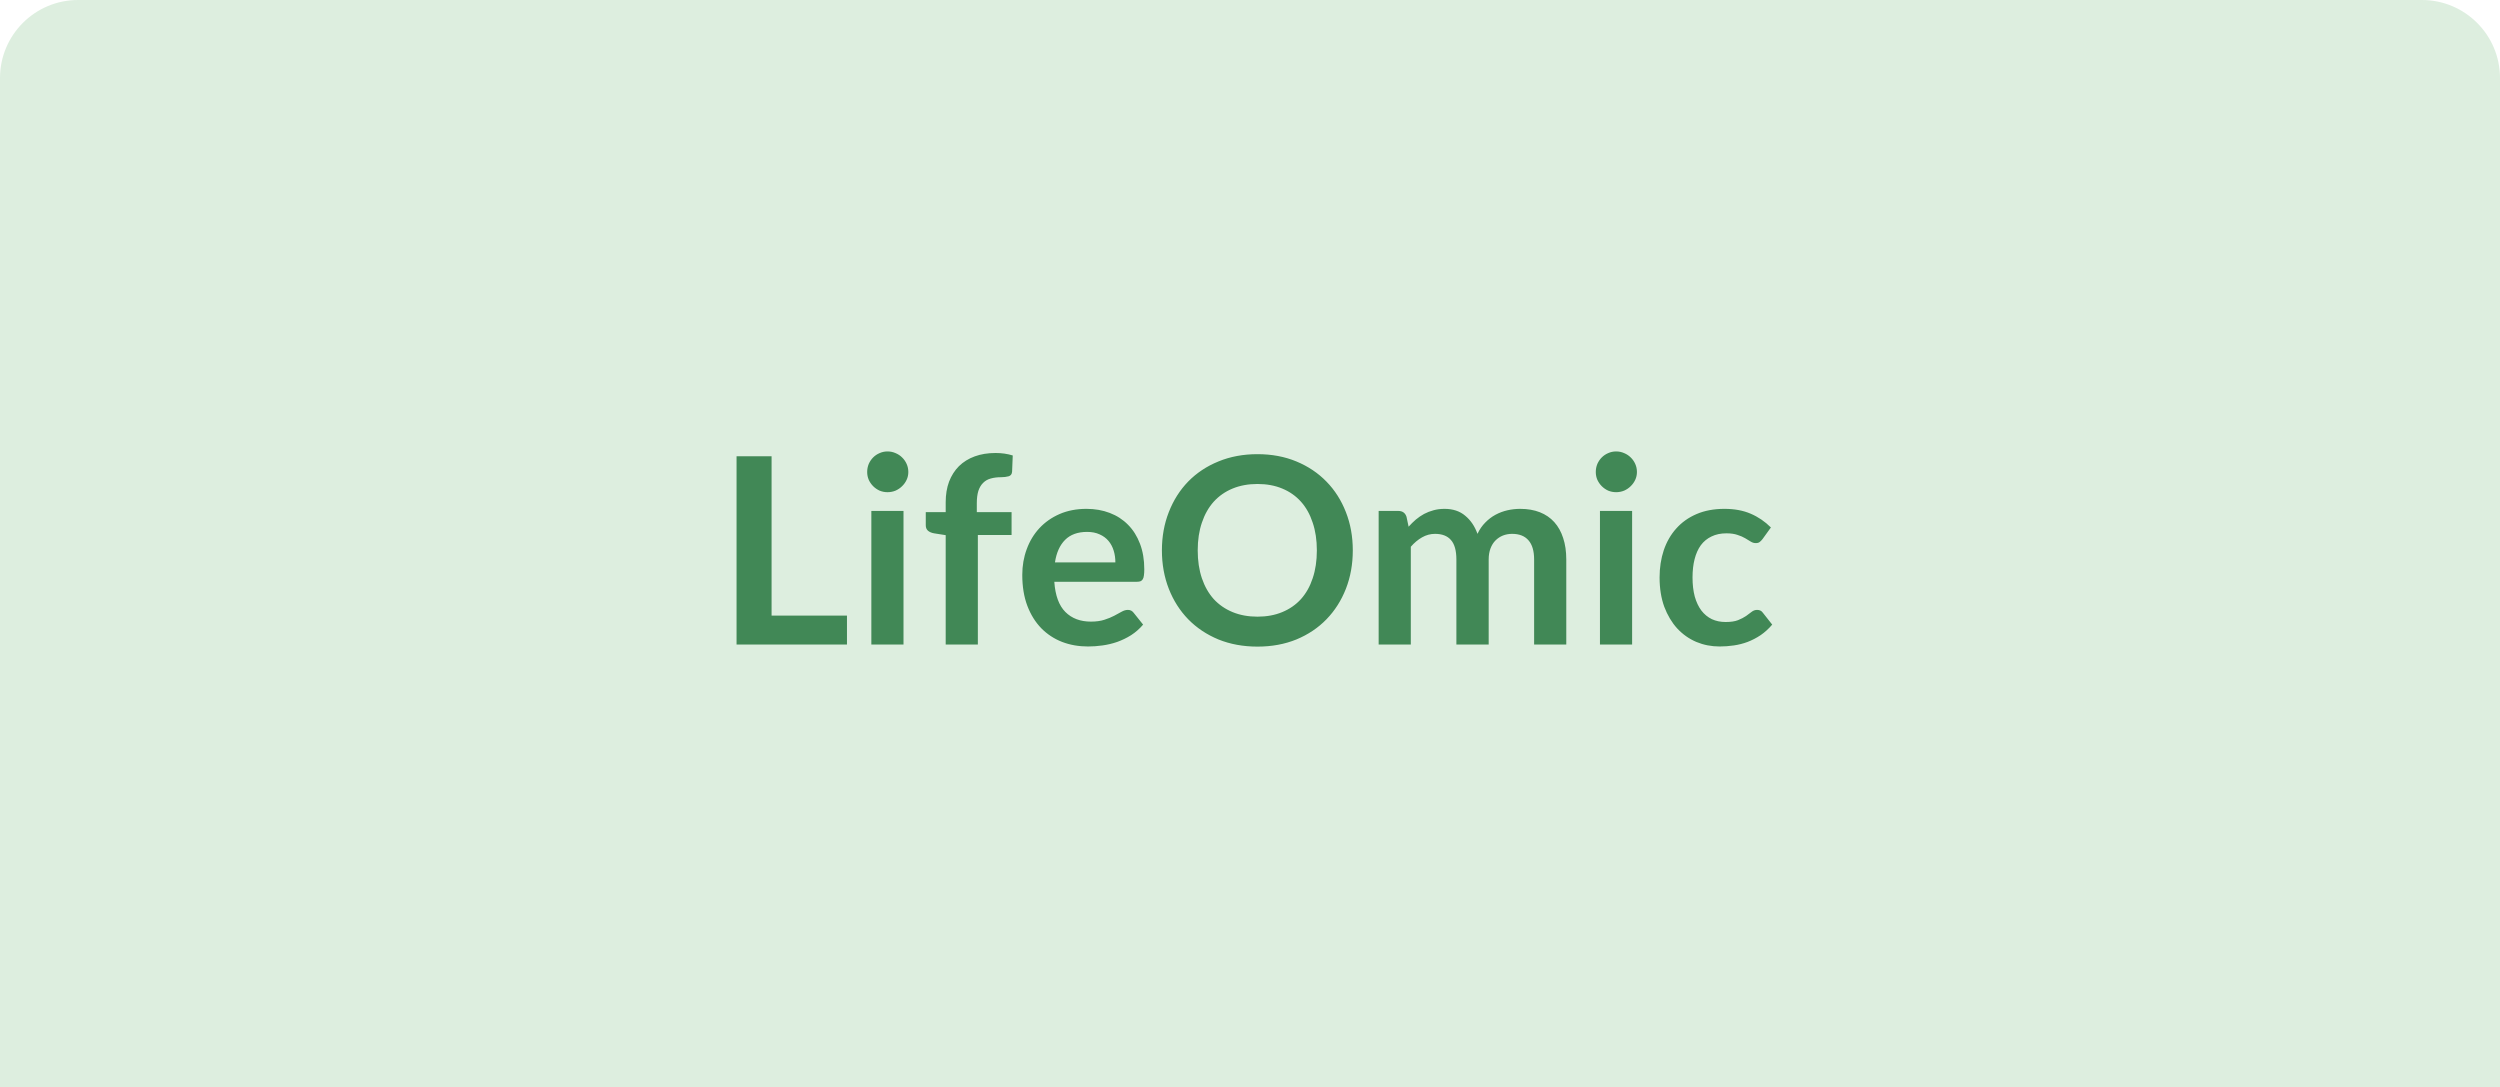 <svg xmlns="http://www.w3.org/2000/svg" width="384" height="167" viewBox="0 0 384 167" fill="none"><path d="M0 12C0 5.373 5.373 0 12 0H372C378.627 0 384 5.373 384 12V167H0V12Z" fill="#DDEEDF"></path><path d="M118.515 94.56H130.095V99H113.135V70.08H118.515V94.56ZM138.779 78.48V99H133.839V78.48H138.779ZM139.519 72.5C139.519 72.927 139.432 73.327 139.259 73.7C139.086 74.073 138.852 74.4 138.559 74.68C138.279 74.96 137.946 75.187 137.559 75.36C137.172 75.52 136.759 75.6 136.319 75.6C135.892 75.6 135.486 75.52 135.099 75.36C134.726 75.187 134.399 74.96 134.119 74.68C133.839 74.4 133.612 74.073 133.439 73.7C133.279 73.327 133.199 72.927 133.199 72.5C133.199 72.06 133.279 71.647 133.439 71.26C133.612 70.873 133.839 70.54 134.119 70.26C134.399 69.98 134.726 69.76 135.099 69.6C135.486 69.427 135.892 69.34 136.319 69.34C136.759 69.34 137.172 69.427 137.559 69.6C137.946 69.76 138.279 69.98 138.559 70.26C138.852 70.54 139.086 70.873 139.259 71.26C139.432 71.647 139.519 72.06 139.519 72.5ZM145.258 99V82.2L143.478 81.92C143.092 81.853 142.778 81.72 142.538 81.52C142.312 81.32 142.198 81.04 142.198 80.68V78.66H145.258V77.14C145.258 75.967 145.432 74.913 145.778 73.98C146.138 73.047 146.645 72.253 147.298 71.6C147.965 70.947 148.772 70.447 149.718 70.1C150.665 69.753 151.732 69.58 152.918 69.58C153.865 69.58 154.745 69.707 155.558 69.96L155.458 72.44C155.432 72.827 155.252 73.067 154.918 73.16C154.585 73.253 154.198 73.3 153.758 73.3C153.172 73.3 152.645 73.367 152.178 73.5C151.725 73.62 151.338 73.84 151.018 74.16C150.698 74.467 150.452 74.88 150.278 75.4C150.118 75.907 150.038 76.54 150.038 77.3V78.66H155.378V82.18H150.198V99H145.258ZM166.882 78.16C168.175 78.16 169.362 78.367 170.442 78.78C171.535 79.193 172.475 79.8 173.262 80.6C174.048 81.387 174.662 82.36 175.102 83.52C175.542 84.667 175.762 85.98 175.762 87.46C175.762 87.833 175.742 88.147 175.702 88.4C175.675 88.64 175.615 88.833 175.522 88.98C175.442 89.113 175.328 89.213 175.182 89.28C175.035 89.333 174.848 89.36 174.622 89.36H161.942C162.088 91.467 162.655 93.013 163.642 94C164.628 94.987 165.935 95.48 167.562 95.48C168.362 95.48 169.048 95.387 169.622 95.2C170.208 95.013 170.715 94.807 171.142 94.58C171.582 94.353 171.962 94.147 172.282 93.96C172.615 93.773 172.935 93.68 173.242 93.68C173.442 93.68 173.615 93.72 173.762 93.8C173.908 93.88 174.035 93.993 174.142 94.14L175.582 95.94C175.035 96.58 174.422 97.12 173.742 97.56C173.062 97.987 172.348 98.333 171.602 98.6C170.868 98.853 170.115 99.033 169.342 99.14C168.582 99.247 167.842 99.3 167.122 99.3C165.695 99.3 164.368 99.067 163.142 98.6C161.915 98.12 160.848 97.42 159.942 96.5C159.035 95.567 158.322 94.42 157.802 93.06C157.282 91.687 157.022 90.1 157.022 88.3C157.022 86.9 157.248 85.587 157.702 84.36C158.155 83.12 158.802 82.047 159.642 81.14C160.495 80.22 161.528 79.493 162.742 78.96C163.968 78.427 165.348 78.16 166.882 78.16ZM166.982 81.7C165.542 81.7 164.415 82.107 163.602 82.92C162.788 83.733 162.268 84.887 162.042 86.38H171.322C171.322 85.74 171.235 85.14 171.062 84.58C170.888 84.007 170.622 83.507 170.262 83.08C169.902 82.653 169.448 82.32 168.902 82.08C168.355 81.827 167.715 81.7 166.982 81.7ZM207.789 84.54C207.789 86.66 207.436 88.627 206.729 90.44C206.022 92.24 205.029 93.8 203.749 95.12C202.469 96.44 200.929 97.473 199.129 98.22C197.329 98.953 195.336 99.32 193.149 99.32C190.962 99.32 188.962 98.953 187.149 98.22C185.349 97.473 183.802 96.44 182.509 95.12C181.229 93.8 180.236 92.24 179.529 90.44C178.822 88.627 178.469 86.66 178.469 84.54C178.469 82.42 178.822 80.46 179.529 78.66C180.236 76.847 181.229 75.28 182.509 73.96C183.802 72.64 185.349 71.613 187.149 70.88C188.962 70.133 190.962 69.76 193.149 69.76C195.336 69.76 197.329 70.133 199.129 70.88C200.929 71.627 202.469 72.66 203.749 73.98C205.029 75.287 206.022 76.847 206.729 78.66C207.436 80.46 207.789 82.42 207.789 84.54ZM202.269 84.54C202.269 82.953 202.056 81.533 201.629 80.28C201.216 79.013 200.616 77.94 199.829 77.06C199.042 76.18 198.082 75.507 196.949 75.04C195.829 74.573 194.562 74.34 193.149 74.34C191.736 74.34 190.462 74.573 189.329 75.04C188.196 75.507 187.229 76.18 186.429 77.06C185.642 77.94 185.036 79.013 184.609 80.28C184.182 81.533 183.969 82.953 183.969 84.54C183.969 86.127 184.182 87.553 184.609 88.82C185.036 90.073 185.642 91.14 186.429 92.02C187.229 92.887 188.196 93.553 189.329 94.02C190.462 94.487 191.736 94.72 193.149 94.72C194.562 94.72 195.829 94.487 196.949 94.02C198.082 93.553 199.042 92.887 199.829 92.02C200.616 91.14 201.216 90.073 201.629 88.82C202.056 87.553 202.269 86.127 202.269 84.54ZM211.761 99V78.48H214.781C215.421 78.48 215.841 78.78 216.041 79.38L216.361 80.9C216.721 80.5 217.094 80.133 217.481 79.8C217.881 79.467 218.301 79.18 218.741 78.94C219.194 78.7 219.674 78.513 220.181 78.38C220.701 78.233 221.268 78.16 221.881 78.16C223.174 78.16 224.234 78.513 225.061 79.22C225.901 79.913 226.528 80.84 226.941 82C227.261 81.32 227.661 80.74 228.141 80.26C228.621 79.767 229.148 79.367 229.721 79.06C230.294 78.753 230.901 78.527 231.541 78.38C232.194 78.233 232.848 78.16 233.501 78.16C234.634 78.16 235.641 78.333 236.521 78.68C237.401 79.027 238.141 79.533 238.741 80.2C239.341 80.867 239.794 81.68 240.101 82.64C240.421 83.6 240.581 84.7 240.581 85.94V99H235.641V85.94C235.641 84.633 235.354 83.653 234.781 83C234.208 82.333 233.368 82 232.261 82C231.754 82 231.281 82.087 230.841 82.26C230.414 82.433 230.034 82.687 229.701 83.02C229.381 83.34 229.128 83.747 228.941 84.24C228.754 84.733 228.661 85.3 228.661 85.94V99H223.701V85.94C223.701 84.567 223.421 83.567 222.861 82.94C222.314 82.313 221.501 82 220.421 82C219.714 82 219.048 82.18 218.421 82.54C217.808 82.887 217.234 83.367 216.701 83.98V99H211.761ZM250.693 78.48V99H245.753V78.48H250.693ZM251.433 72.5C251.433 72.927 251.346 73.327 251.173 73.7C251 74.073 250.766 74.4 250.473 74.68C250.193 74.96 249.86 75.187 249.473 75.36C249.086 75.52 248.673 75.6 248.233 75.6C247.806 75.6 247.4 75.52 247.013 75.36C246.64 75.187 246.313 74.96 246.033 74.68C245.753 74.4 245.526 74.073 245.353 73.7C245.193 73.327 245.113 72.927 245.113 72.5C245.113 72.06 245.193 71.647 245.353 71.26C245.526 70.873 245.753 70.54 246.033 70.26C246.313 69.98 246.64 69.76 247.013 69.6C247.4 69.427 247.806 69.34 248.233 69.34C248.673 69.34 249.086 69.427 249.473 69.6C249.86 69.76 250.193 69.98 250.473 70.26C250.766 70.54 251 70.873 251.173 71.26C251.346 71.647 251.433 72.06 251.433 72.5ZM270.712 82.82C270.566 83.007 270.419 83.153 270.272 83.26C270.139 83.367 269.939 83.42 269.672 83.42C269.419 83.42 269.172 83.347 268.932 83.2C268.692 83.04 268.406 82.867 268.072 82.68C267.739 82.48 267.339 82.307 266.872 82.16C266.419 82 265.852 81.92 265.172 81.92C264.306 81.92 263.546 82.08 262.892 82.4C262.239 82.707 261.692 83.153 261.252 83.74C260.826 84.327 260.506 85.04 260.292 85.88C260.079 86.707 259.972 87.647 259.972 88.7C259.972 89.793 260.086 90.767 260.312 91.62C260.552 92.473 260.892 93.193 261.332 93.78C261.772 94.353 262.306 94.793 262.932 95.1C263.559 95.393 264.266 95.54 265.052 95.54C265.839 95.54 266.472 95.447 266.952 95.26C267.446 95.06 267.859 94.847 268.192 94.62C268.526 94.38 268.812 94.167 269.052 93.98C269.306 93.78 269.586 93.68 269.892 93.68C270.292 93.68 270.592 93.833 270.792 94.14L272.212 95.94C271.666 96.58 271.072 97.12 270.432 97.56C269.792 97.987 269.126 98.333 268.432 98.6C267.752 98.853 267.046 99.033 266.312 99.14C265.579 99.247 264.852 99.3 264.132 99.3C262.866 99.3 261.672 99.067 260.552 98.6C259.432 98.12 258.452 97.427 257.612 96.52C256.786 95.613 256.126 94.507 255.632 93.2C255.152 91.88 254.912 90.38 254.912 88.7C254.912 87.193 255.126 85.8 255.552 84.52C255.992 83.227 256.632 82.113 257.472 81.18C258.312 80.233 259.352 79.493 260.592 78.96C261.832 78.427 263.259 78.16 264.872 78.16C266.406 78.16 267.746 78.407 268.892 78.9C270.052 79.393 271.092 80.1 272.012 81.02L270.712 82.82Z" fill="#418856"></path></svg>